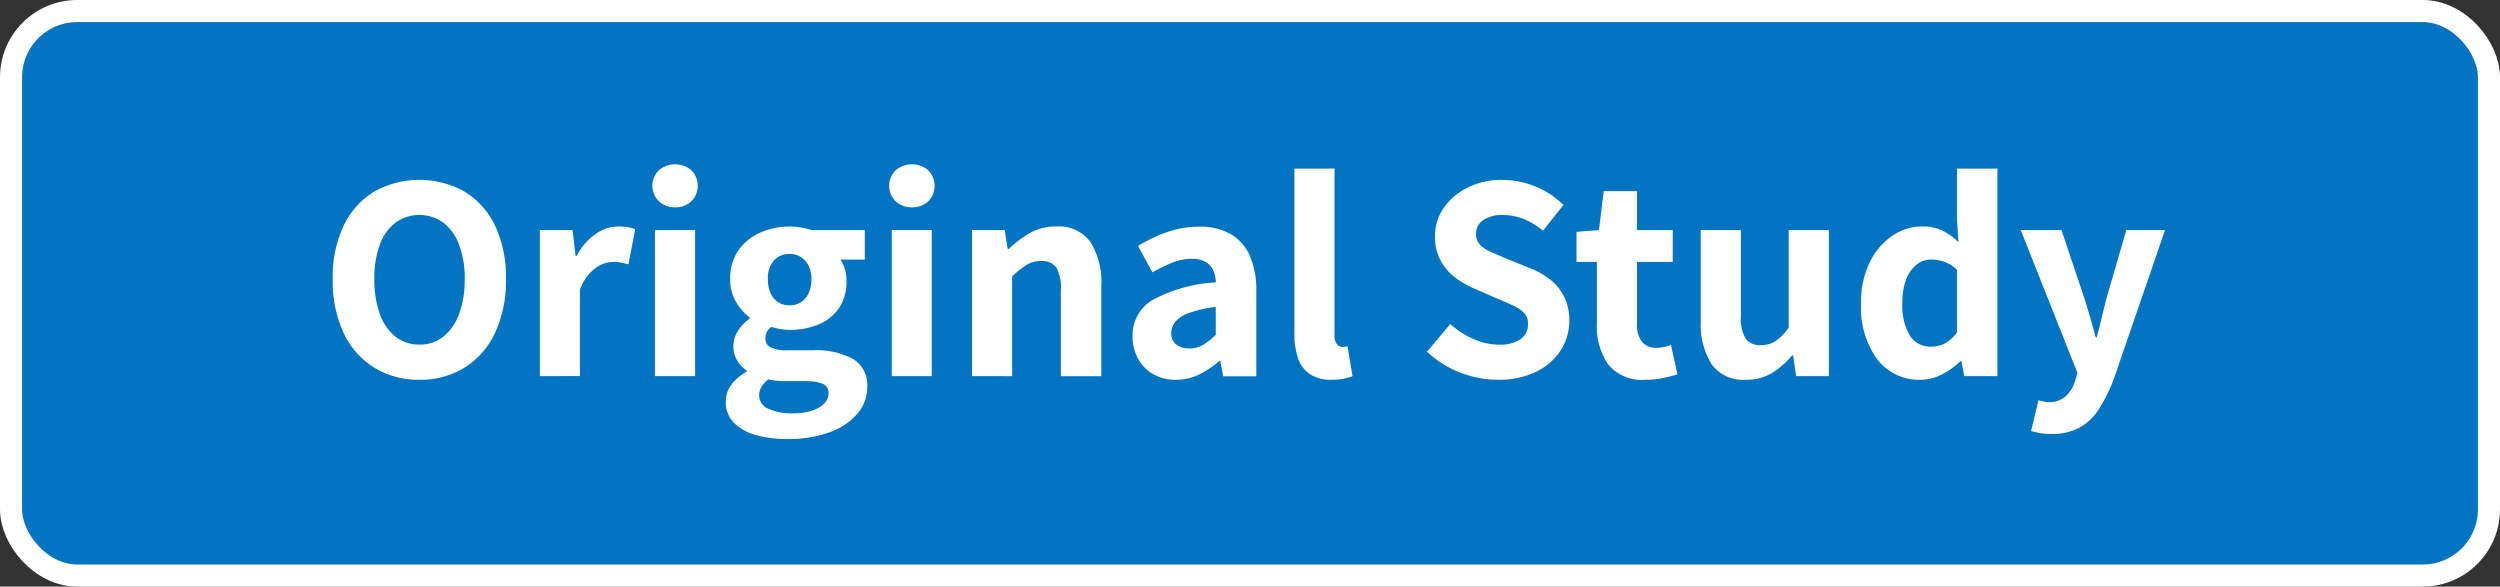<svg xmlns="http://www.w3.org/2000/svg" viewBox="0 0 113.226 26.567"><rect x="0" y="0" width="113.226" height="26.567" fill="#333333" stroke="none"/><g id="Content"><rect x="0.5" y="0.5" width="112.226" height="25.567" rx="3" style="fill:#0374c1;stroke:#fff;stroke-miterlimit:10"/><path d="M19,17.2a3.824,3.824,0,0,1-2.052-.549,3.659,3.659,0,0,1-1.384-1.571,5.549,5.549,0,0,1-.495-2.44,5.418,5.418,0,0,1,.495-2.419A3.6,3.6,0,0,1,16.943,8.68a4.2,4.2,0,0,1,4.1,0,3.622,3.622,0,0,1,1.377,1.538,5.432,5.432,0,0,1,.494,2.419,5.563,5.563,0,0,1-.494,2.44,3.683,3.683,0,0,1-1.377,1.571A3.8,3.8,0,0,1,19,17.2Zm0-1.592a1.694,1.694,0,0,0,1.076-.361,2.305,2.305,0,0,0,.716-1.029,4.444,4.444,0,0,0,.254-1.578,4.279,4.279,0,0,0-.254-1.557,2.23,2.23,0,0,0-.716-1,1.862,1.862,0,0,0-2.165,0,2.182,2.182,0,0,0-.709,1,4.374,4.374,0,0,0-.247,1.557,4.543,4.543,0,0,0,.247,1.578,2.256,2.256,0,0,0,.709,1.029A1.711,1.711,0,0,0,19,15.605Z" style="fill:#fff"/><path d="M24.45,17.036V10.418h1.483l.134,1.163h.054a2.762,2.762,0,0,1,.862-.989,1.8,1.8,0,0,1,1.01-.334,2.664,2.664,0,0,1,.454.033,1.238,1.238,0,0,1,.321.1l-.307,1.578c-.117-.027-.226-.051-.329-.073a1.691,1.691,0,0,0-.367-.034,1.429,1.429,0,0,0-.8.281,2.071,2.071,0,0,0-.7.989v3.9Z" style="fill:#fff"/><path d="M30.573,9.389a1.035,1.035,0,0,1-.735-.274.985.985,0,0,1,0-1.4,1.132,1.132,0,0,1,1.477,0,1,1,0,0,1,0,1.4A1.031,1.031,0,0,1,30.573,9.389Zm-.909,7.647V10.418h1.818v6.618Z" style="fill:#fff"/><path d="M35.639,19.884a5.056,5.056,0,0,1-1.4-.181,2.216,2.216,0,0,1-1-.555,1.314,1.314,0,0,1-.367-.962,1.256,1.256,0,0,1,.247-.756,2.135,2.135,0,0,1,.7-.595v-.053a1.5,1.5,0,0,1-.428-.448,1.234,1.234,0,0,1-.174-.675,1.247,1.247,0,0,1,.214-.689,1.966,1.966,0,0,1,.522-.541v-.054a2.314,2.314,0,0,1-.616-.7,1.961,1.961,0,0,1-.267-1.023,2.224,2.224,0,0,1,.374-1.317,2.375,2.375,0,0,1,.99-.8,3.2,3.2,0,0,1,1.323-.274,3.167,3.167,0,0,1,.541.046,4.2,4.2,0,0,1,.475.114h2.394v1.337H38.058a1.349,1.349,0,0,1,.2.415,1.743,1.743,0,0,1,.08.534,2.14,2.14,0,0,1-.347,1.257,2.084,2.084,0,0,1-.929.736,3.389,3.389,0,0,1-1.3.24,2.5,2.5,0,0,1-.394-.033,3.416,3.416,0,0,1-.435-.1.824.824,0,0,0-.2.221.616.616,0,0,0-.067.314.423.423,0,0,0,.234.388,1.669,1.669,0,0,0,.782.134h1.11a3.545,3.545,0,0,1,1.844.394,1.371,1.371,0,0,1,.642,1.263,1.846,1.846,0,0,1-.447,1.217,2.979,2.979,0,0,1-1.264.842A5.451,5.451,0,0,1,35.639,19.884Zm.281-1.164a2.8,2.8,0,0,0,.829-.113,1.382,1.382,0,0,0,.568-.321.64.64,0,0,0,.207-.462.438.438,0,0,0-.274-.447,2.116,2.116,0,0,0-.783-.114h-.761c-.205,0-.379-.006-.522-.02a2.867,2.867,0,0,1-.387-.06,1.305,1.305,0,0,0-.315.348.74.74,0,0,0-.1.374.656.656,0,0,0,.421.608A2.551,2.551,0,0,0,35.92,18.72Zm-.161-4.893a.911.911,0,0,0,.856-.534,1.422,1.422,0,0,0,.134-.642,1.338,1.338,0,0,0-.134-.628.956.956,0,0,0-.355-.388.946.946,0,0,0-.5-.134.936.936,0,0,0-.7.287,1.192,1.192,0,0,0-.281.863,1.479,1.479,0,0,0,.128.642.908.908,0,0,0,.346.4A.954.954,0,0,0,35.759,13.827Z" style="fill:#fff"/><path d="M41.3,9.389a1.039,1.039,0,0,1-.736-.274.985.985,0,0,1,0-1.4,1.134,1.134,0,0,1,1.478,0,1,1,0,0,1,0,1.4A1.034,1.034,0,0,1,41.3,9.389Zm-.91,7.647V10.418H42.2v6.618Z" style="fill:#fff"/><path d="M44.021,17.036V10.418h1.484l.133.856h.054a4.925,4.925,0,0,1,.942-.715,2.327,2.327,0,0,1,1.2-.3,1.752,1.752,0,0,1,1.556.709,3.392,3.392,0,0,1,.489,1.951v4.118H48.046v-3.89a1.865,1.865,0,0,0-.208-1.036.775.775,0,0,0-.675-.288,1.228,1.228,0,0,0-.682.181,4.877,4.877,0,0,0-.642.514v4.519Z" style="fill:#fff"/><path d="M53.259,17.2a2.011,2.011,0,0,1-1.043-.261,1.8,1.8,0,0,1-.681-.709,2.093,2.093,0,0,1-.241-1.009,1.848,1.848,0,0,1,.9-1.631,6.753,6.753,0,0,1,2.874-.8,1.5,1.5,0,0,0-.12-.547.823.823,0,0,0-.348-.382,1.247,1.247,0,0,0-.629-.14,2.333,2.333,0,0,0-.875.174,7.3,7.3,0,0,0-.9.441l-.655-1.2a7.966,7.966,0,0,1,.848-.441,5.276,5.276,0,0,1,.93-.315,4.378,4.378,0,0,1,1-.113,2.775,2.775,0,0,1,1.417.334,2.1,2.1,0,0,1,.869.982,3.964,3.964,0,0,1,.294,1.638v3.824H55.4l-.134-.7h-.04a4.273,4.273,0,0,1-.916.615A2.345,2.345,0,0,1,53.259,17.2Zm.6-1.418a1.192,1.192,0,0,0,.635-.167,3.418,3.418,0,0,0,.568-.448v-1.27a5.86,5.86,0,0,0-1.2.274,1.454,1.454,0,0,0-.629.4.786.786,0,0,0-.186.5.629.629,0,0,0,.226.534A.943.943,0,0,0,53.861,15.779Z" style="fill:#fff"/><path d="M60.318,17.2a1.72,1.72,0,0,1-1-.261,1.42,1.42,0,0,1-.535-.729,3.432,3.432,0,0,1-.16-1.11V7.637h1.818v7.541a.6.6,0,0,0,.113.414.331.331,0,0,0,.235.12.906.906,0,0,0,.113-.006l.127-.02.228,1.35a2.3,2.3,0,0,1-.388.114A2.854,2.854,0,0,1,60.318,17.2Z" style="fill:#fff"/><path d="M67.831,17.2a4.7,4.7,0,0,1-1.7-.328,4.566,4.566,0,0,1-1.5-.943l1.055-1.256a3.805,3.805,0,0,0,1.05.681,2.833,2.833,0,0,0,1.143.254,1.656,1.656,0,0,0,.99-.247.807.807,0,0,0,.334-.688.7.7,0,0,0-.167-.489,1.533,1.533,0,0,0-.455-.32q-.288-.141-.675-.3l-1.149-.5a3.963,3.963,0,0,1-.85-.494,2.4,2.4,0,0,1-.661-.769,2.248,2.248,0,0,1-.255-1.1,2.216,2.216,0,0,1,.395-1.283,2.816,2.816,0,0,1,1.083-.923,3.433,3.433,0,0,1,1.571-.347,3.944,3.944,0,0,1,1.49.294,3.814,3.814,0,0,1,1.277.842l-.922,1.163a3.47,3.47,0,0,0-.87-.528,2.553,2.553,0,0,0-.975-.18,1.475,1.475,0,0,0-.862.227.723.723,0,0,0-.329.628.686.686,0,0,0,.174.482,1.484,1.484,0,0,0,.489.327c.209.093.438.194.688.3l1.123.454a3.448,3.448,0,0,1,.923.535,2.3,2.3,0,0,1,.607.769,2.371,2.371,0,0,1,.221,1.063,2.456,2.456,0,0,1-.381,1.33,2.708,2.708,0,0,1-1.109.976A3.841,3.841,0,0,1,67.831,17.2Z" style="fill:#fff"/><path d="M74.543,17.2a1.979,1.979,0,0,1-1.712-.7,3.007,3.007,0,0,1-.508-1.818V11.862H71.4V10.5l1.017-.08.214-1.764h1.51v1.764h1.617v1.444H74.141V14.67a1.208,1.208,0,0,0,.234.822.826.826,0,0,0,.648.261,1.525,1.525,0,0,0,.348-.041,1.969,1.969,0,0,0,.307-.093l.294,1.337c-.177.053-.387.107-.628.16A3.662,3.662,0,0,1,74.543,17.2Z" style="fill:#fff"/><path d="M79.074,17.2a1.758,1.758,0,0,1-1.558-.709,3.4,3.4,0,0,1-.488-1.952V10.418h1.818v3.891a1.784,1.784,0,0,0,.221,1.036.8.8,0,0,0,.675.287,1.214,1.214,0,0,0,.669-.18,2.518,2.518,0,0,0,.6-.608V10.418h1.819v6.618H81.346l-.133-.936H81.16a3.666,3.666,0,0,1-.916.8A2.237,2.237,0,0,1,79.074,17.2Z" style="fill:#fff"/><path d="M86.989,17.2a2.386,2.386,0,0,1-1.966-.923,3.973,3.973,0,0,1-.735-2.54,4.071,4.071,0,0,1,.394-1.859,3.09,3.09,0,0,1,1.023-1.2,2.359,2.359,0,0,1,1.337-.421,2.081,2.081,0,0,1,.936.187,2.992,2.992,0,0,1,.722.522l-.068-1.03v-2.3h1.832v9.4h-1.5l-.133-.682h-.04a3.291,3.291,0,0,1-.836.6A2.13,2.13,0,0,1,86.989,17.2Zm.468-1.5a1.334,1.334,0,0,0,.628-.147,1.718,1.718,0,0,0,.547-.495V12.223a1.564,1.564,0,0,0-.581-.368,1.865,1.865,0,0,0-.594-.1,1.043,1.043,0,0,0-.642.221,1.529,1.529,0,0,0-.475.655,2.8,2.8,0,0,0-.18,1.076,2.649,2.649,0,0,0,.341,1.5A1.1,1.1,0,0,0,87.457,15.7Z" style="fill:#fff"/><path d="M92.911,19.656a2.768,2.768,0,0,1-.508-.04c-.143-.026-.281-.058-.415-.093l.335-1.391a2.188,2.188,0,0,1,.221.047.926.926,0,0,0,.233.033,1.1,1.1,0,0,0,.782-.267,1.57,1.57,0,0,0,.421-.682l.108-.374L91.52,10.418h1.845l1,2.982c.1.294.191.6.281.909s.178.633.267.962h.053c.08-.312.159-.626.235-.942s.153-.627.233-.929l.869-2.982h1.752l-2.326,6.765a7.44,7.44,0,0,1-.669,1.344,2.491,2.491,0,0,1-.882.842A2.6,2.6,0,0,1,92.911,19.656Z" style="fill:#fff"/></g></svg>